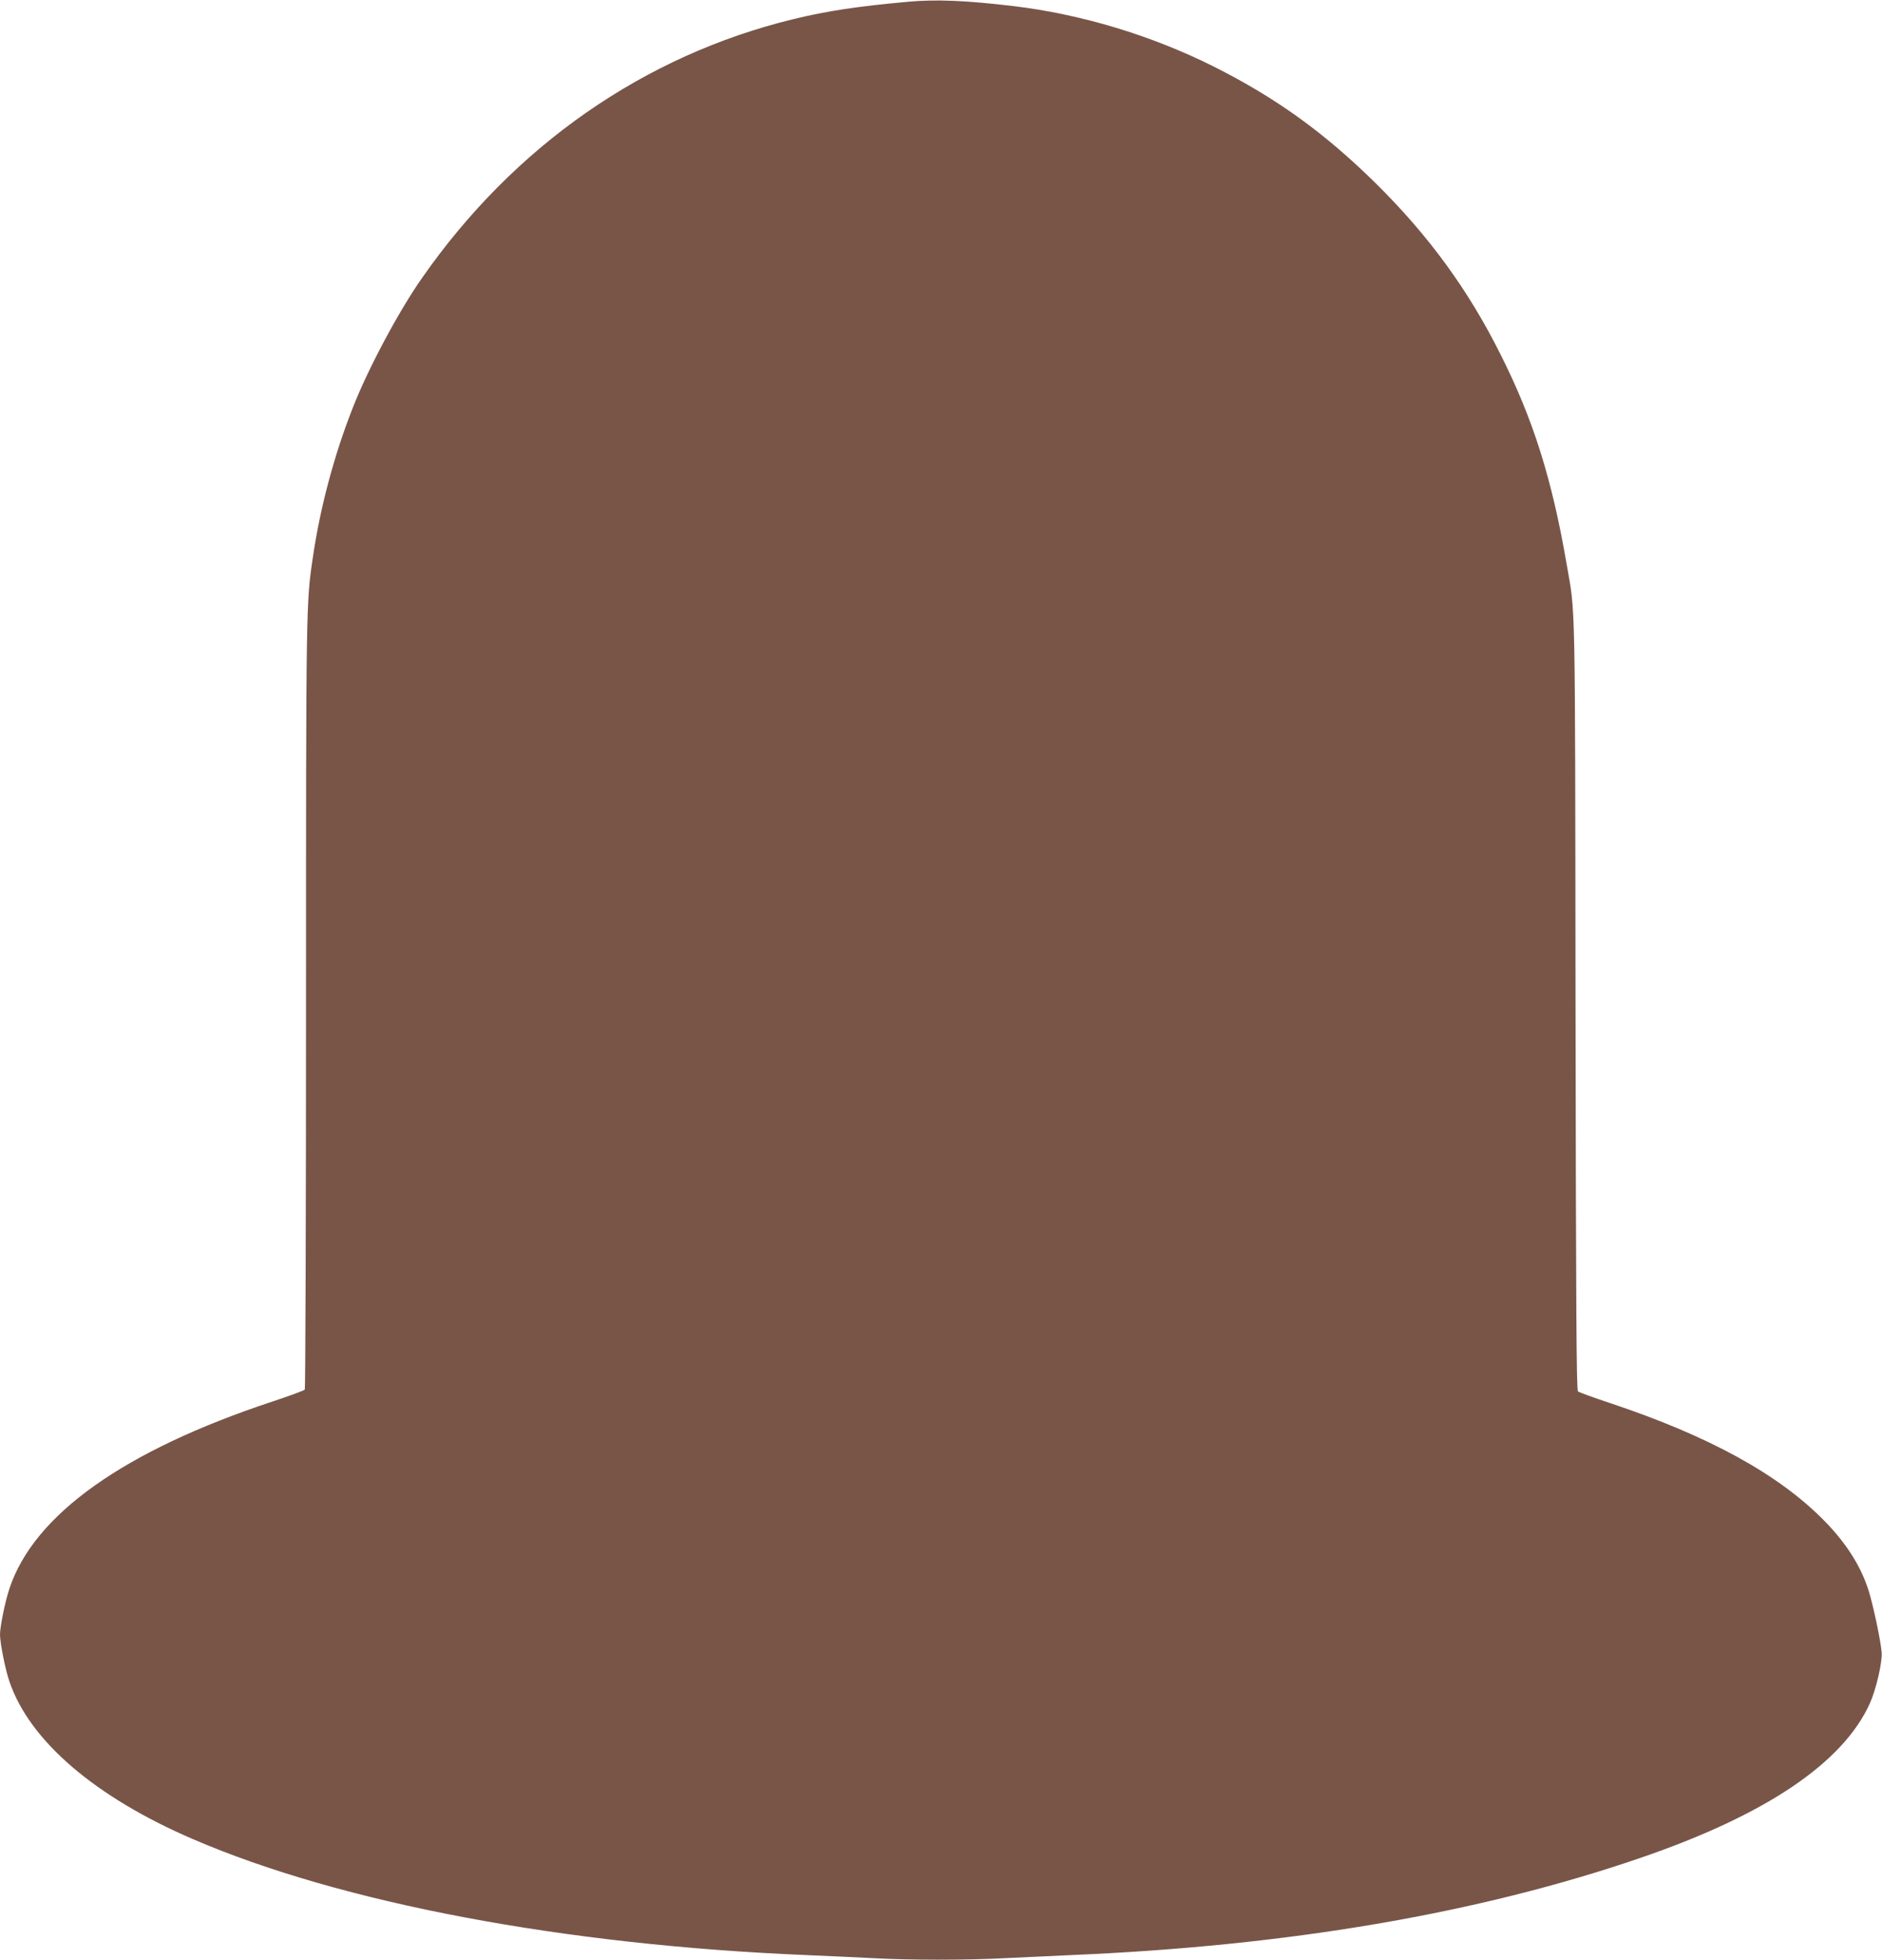 <?xml version="1.0" standalone="no"?>
<!DOCTYPE svg PUBLIC "-//W3C//DTD SVG 20010904//EN"
 "http://www.w3.org/TR/2001/REC-SVG-20010904/DTD/svg10.dtd">
<svg version="1.0" xmlns="http://www.w3.org/2000/svg"
 width="1230pt" height="1280pt" viewBox="0 0 1230 1280"
 preserveAspectRatio="xMidYMid meet">
<g transform="translate(0,1280) scale(0.1,-0.1)"
fill="#795548" stroke="none">
<path d="M5940 12789 c-333 -30 -533 -60 -755 -114 -976 -237 -1825 -828
-2427 -1691 -153 -218 -354 -595 -453 -849 -121 -307 -212 -649 -259 -967 -46
-308 -46 -300 -46 -2938 0 -1372 -4 -2500 -8 -2506 -4 -6 -99 -41 -211 -78
-971 -321 -1559 -739 -1719 -1221 -28 -82 -62 -250 -62 -301 0 -54 35 -231 62
-308 132 -387 559 -753 1198 -1028 970 -418 2423 -692 4015 -758 143 -6 339
-15 435 -20 224 -13 624 -13 855 0 99 5 293 14 430 20 1424 60 2664 271 3726
635 818 280 1323 619 1500 1010 40 89 81 266 77 330 -5 66 -44 257 -75 370
-47 174 -148 338 -303 495 -298 302 -751 550 -1395 765 -109 36 -205 71 -212
77 -10 8 -13 516 -16 2522 -3 2734 0 2547 -58 2881 -96 557 -218 944 -430
1366 -213 427 -474 783 -821 1125 -336 330 -649 555 -1057 760 -406 203 -864
341 -1306 394 -310 37 -505 45 -685 29z"/>
</g>
</svg>

